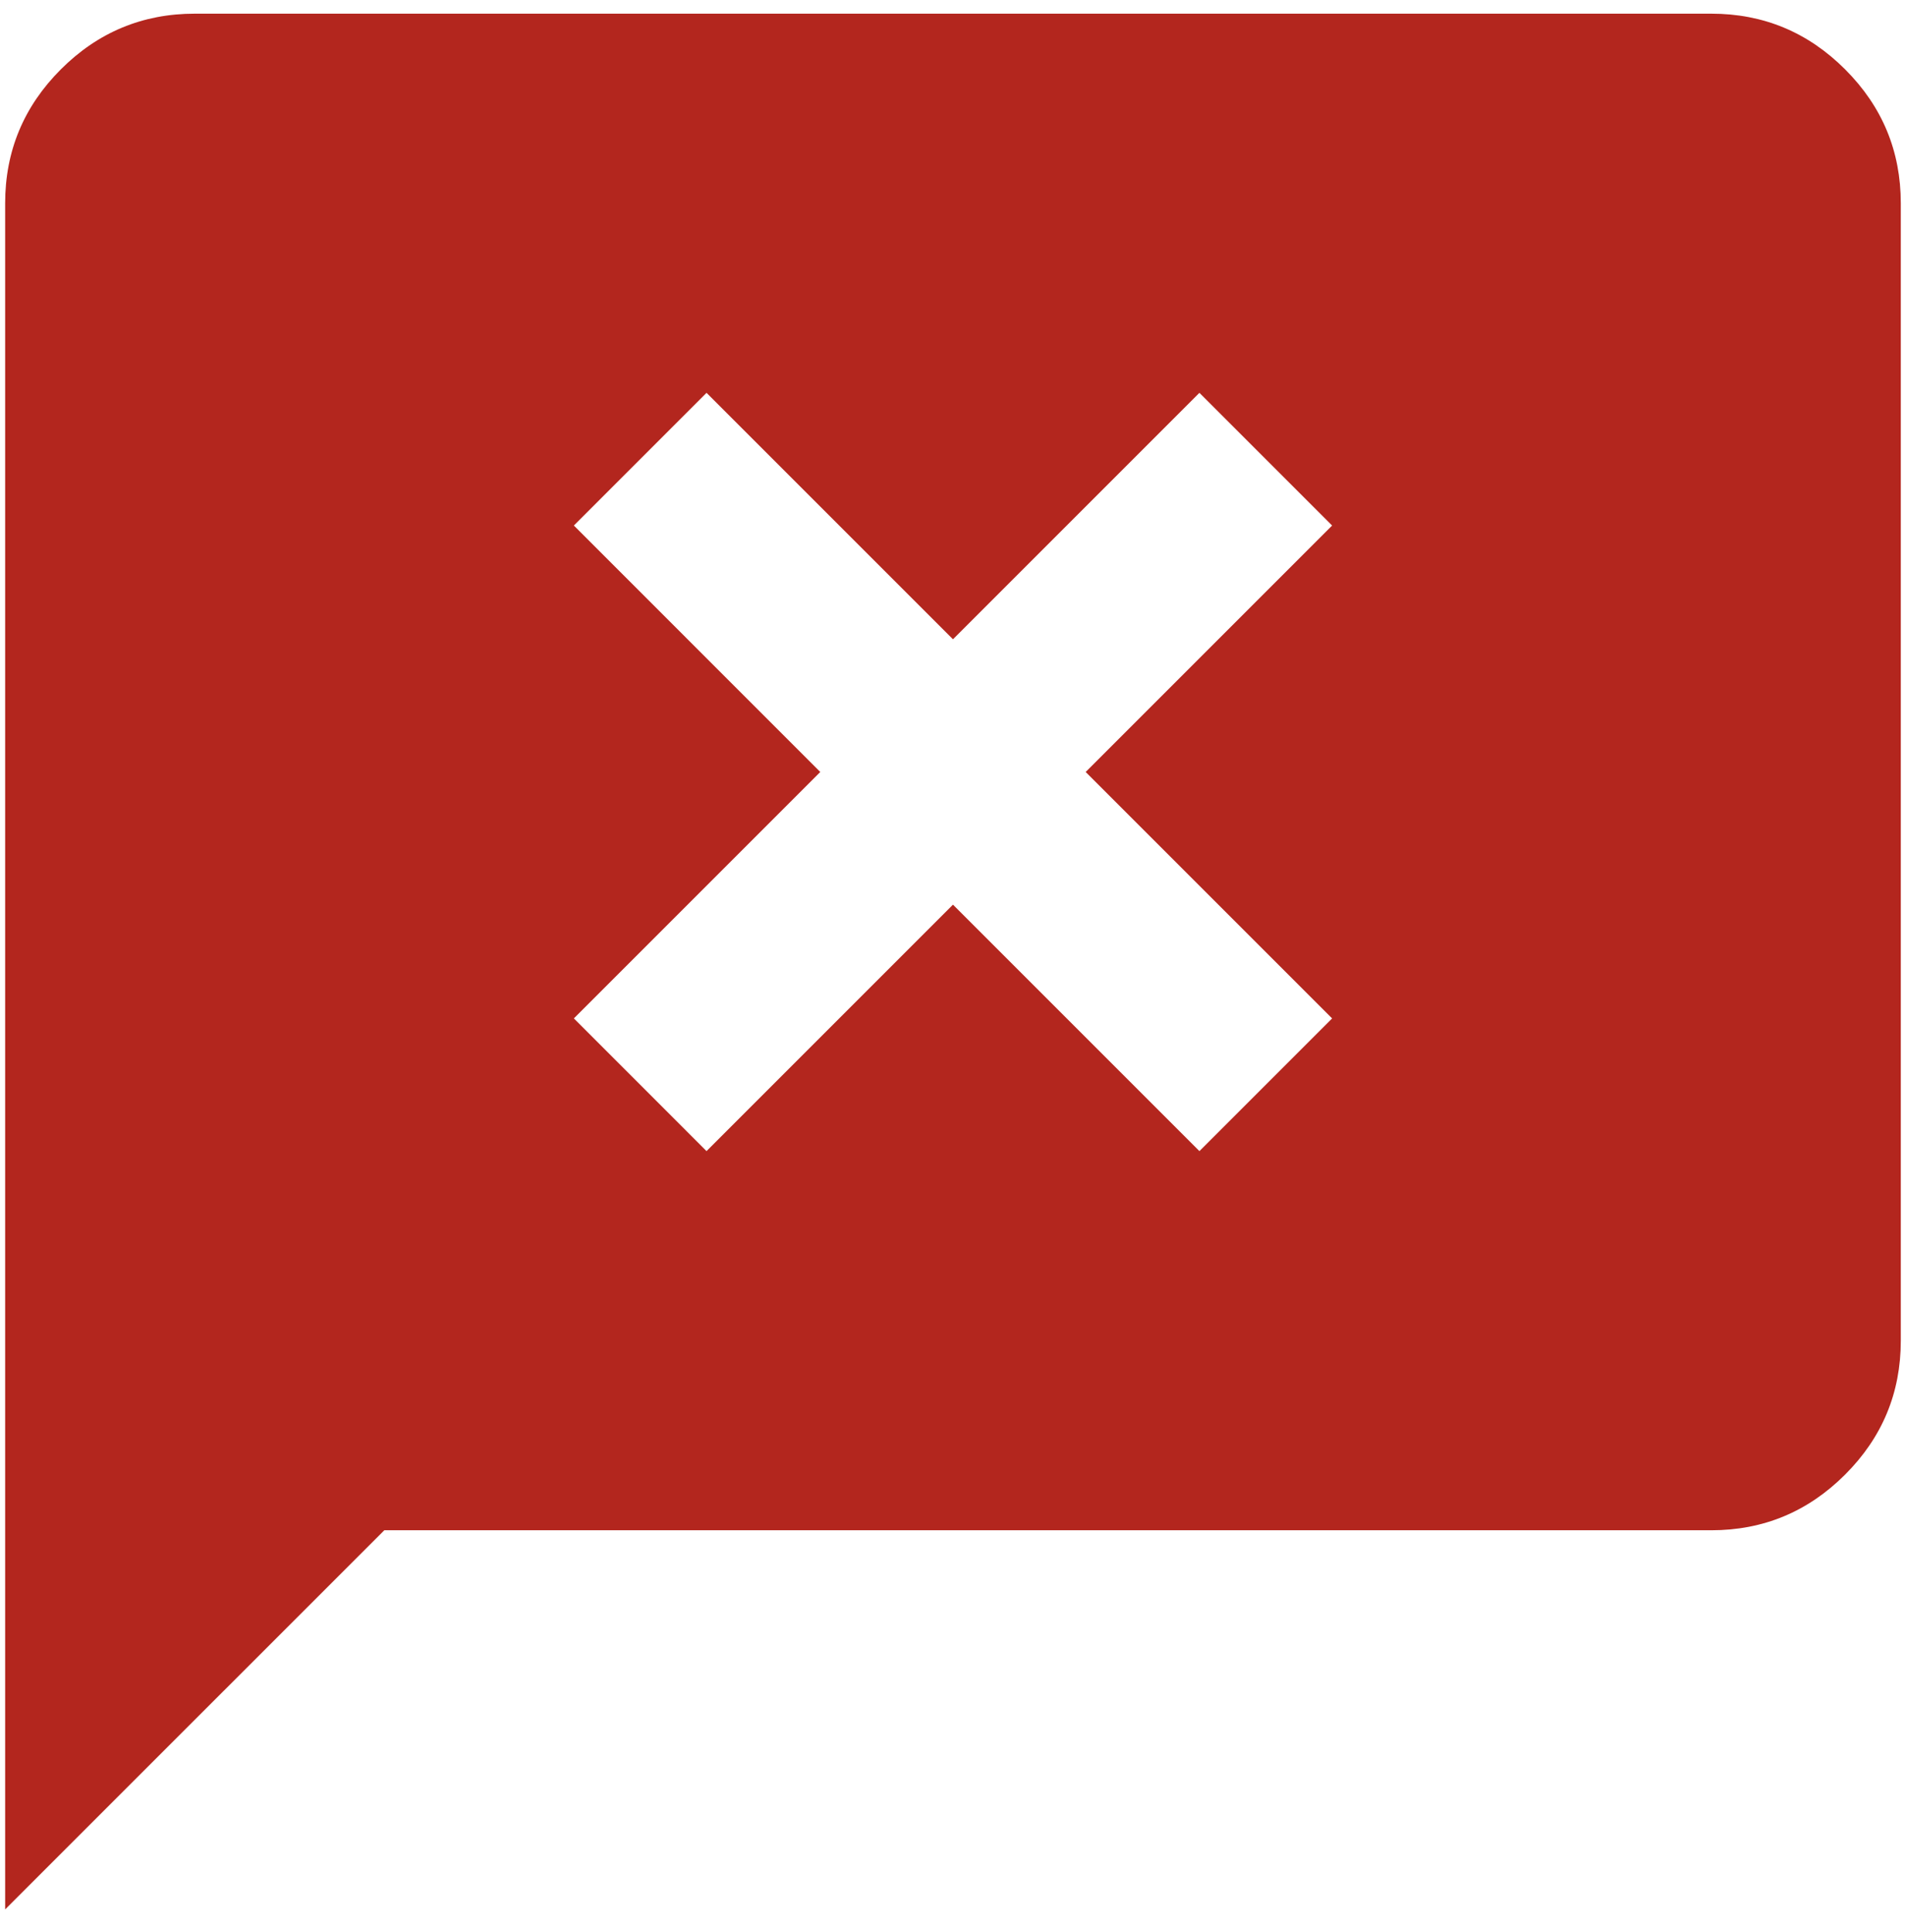 <svg width="74" height="75" viewBox="0 0 74 75" fill="none" xmlns="http://www.w3.org/2000/svg">
<path d="M0.2 74.129V7.891C0.2 5.867 0.921 4.135 2.362 2.693C3.803 1.252 5.536 0.531 7.56 0.531H66.439C68.463 0.531 70.195 1.252 71.636 2.693C73.078 4.135 73.798 5.867 73.798 7.891V52.05C73.798 54.074 73.078 55.807 71.636 57.248C70.195 58.689 68.463 59.41 66.439 59.41H14.92L0.2 74.129ZM27.431 44.69L36.999 35.122L46.567 44.69L51.719 39.538L42.151 29.971L51.719 20.403L46.567 15.251L36.999 24.819L27.431 15.251L22.28 20.403L31.847 29.971L22.28 39.538L27.431 44.69Z" fill="#B3261E"/>
</svg>
